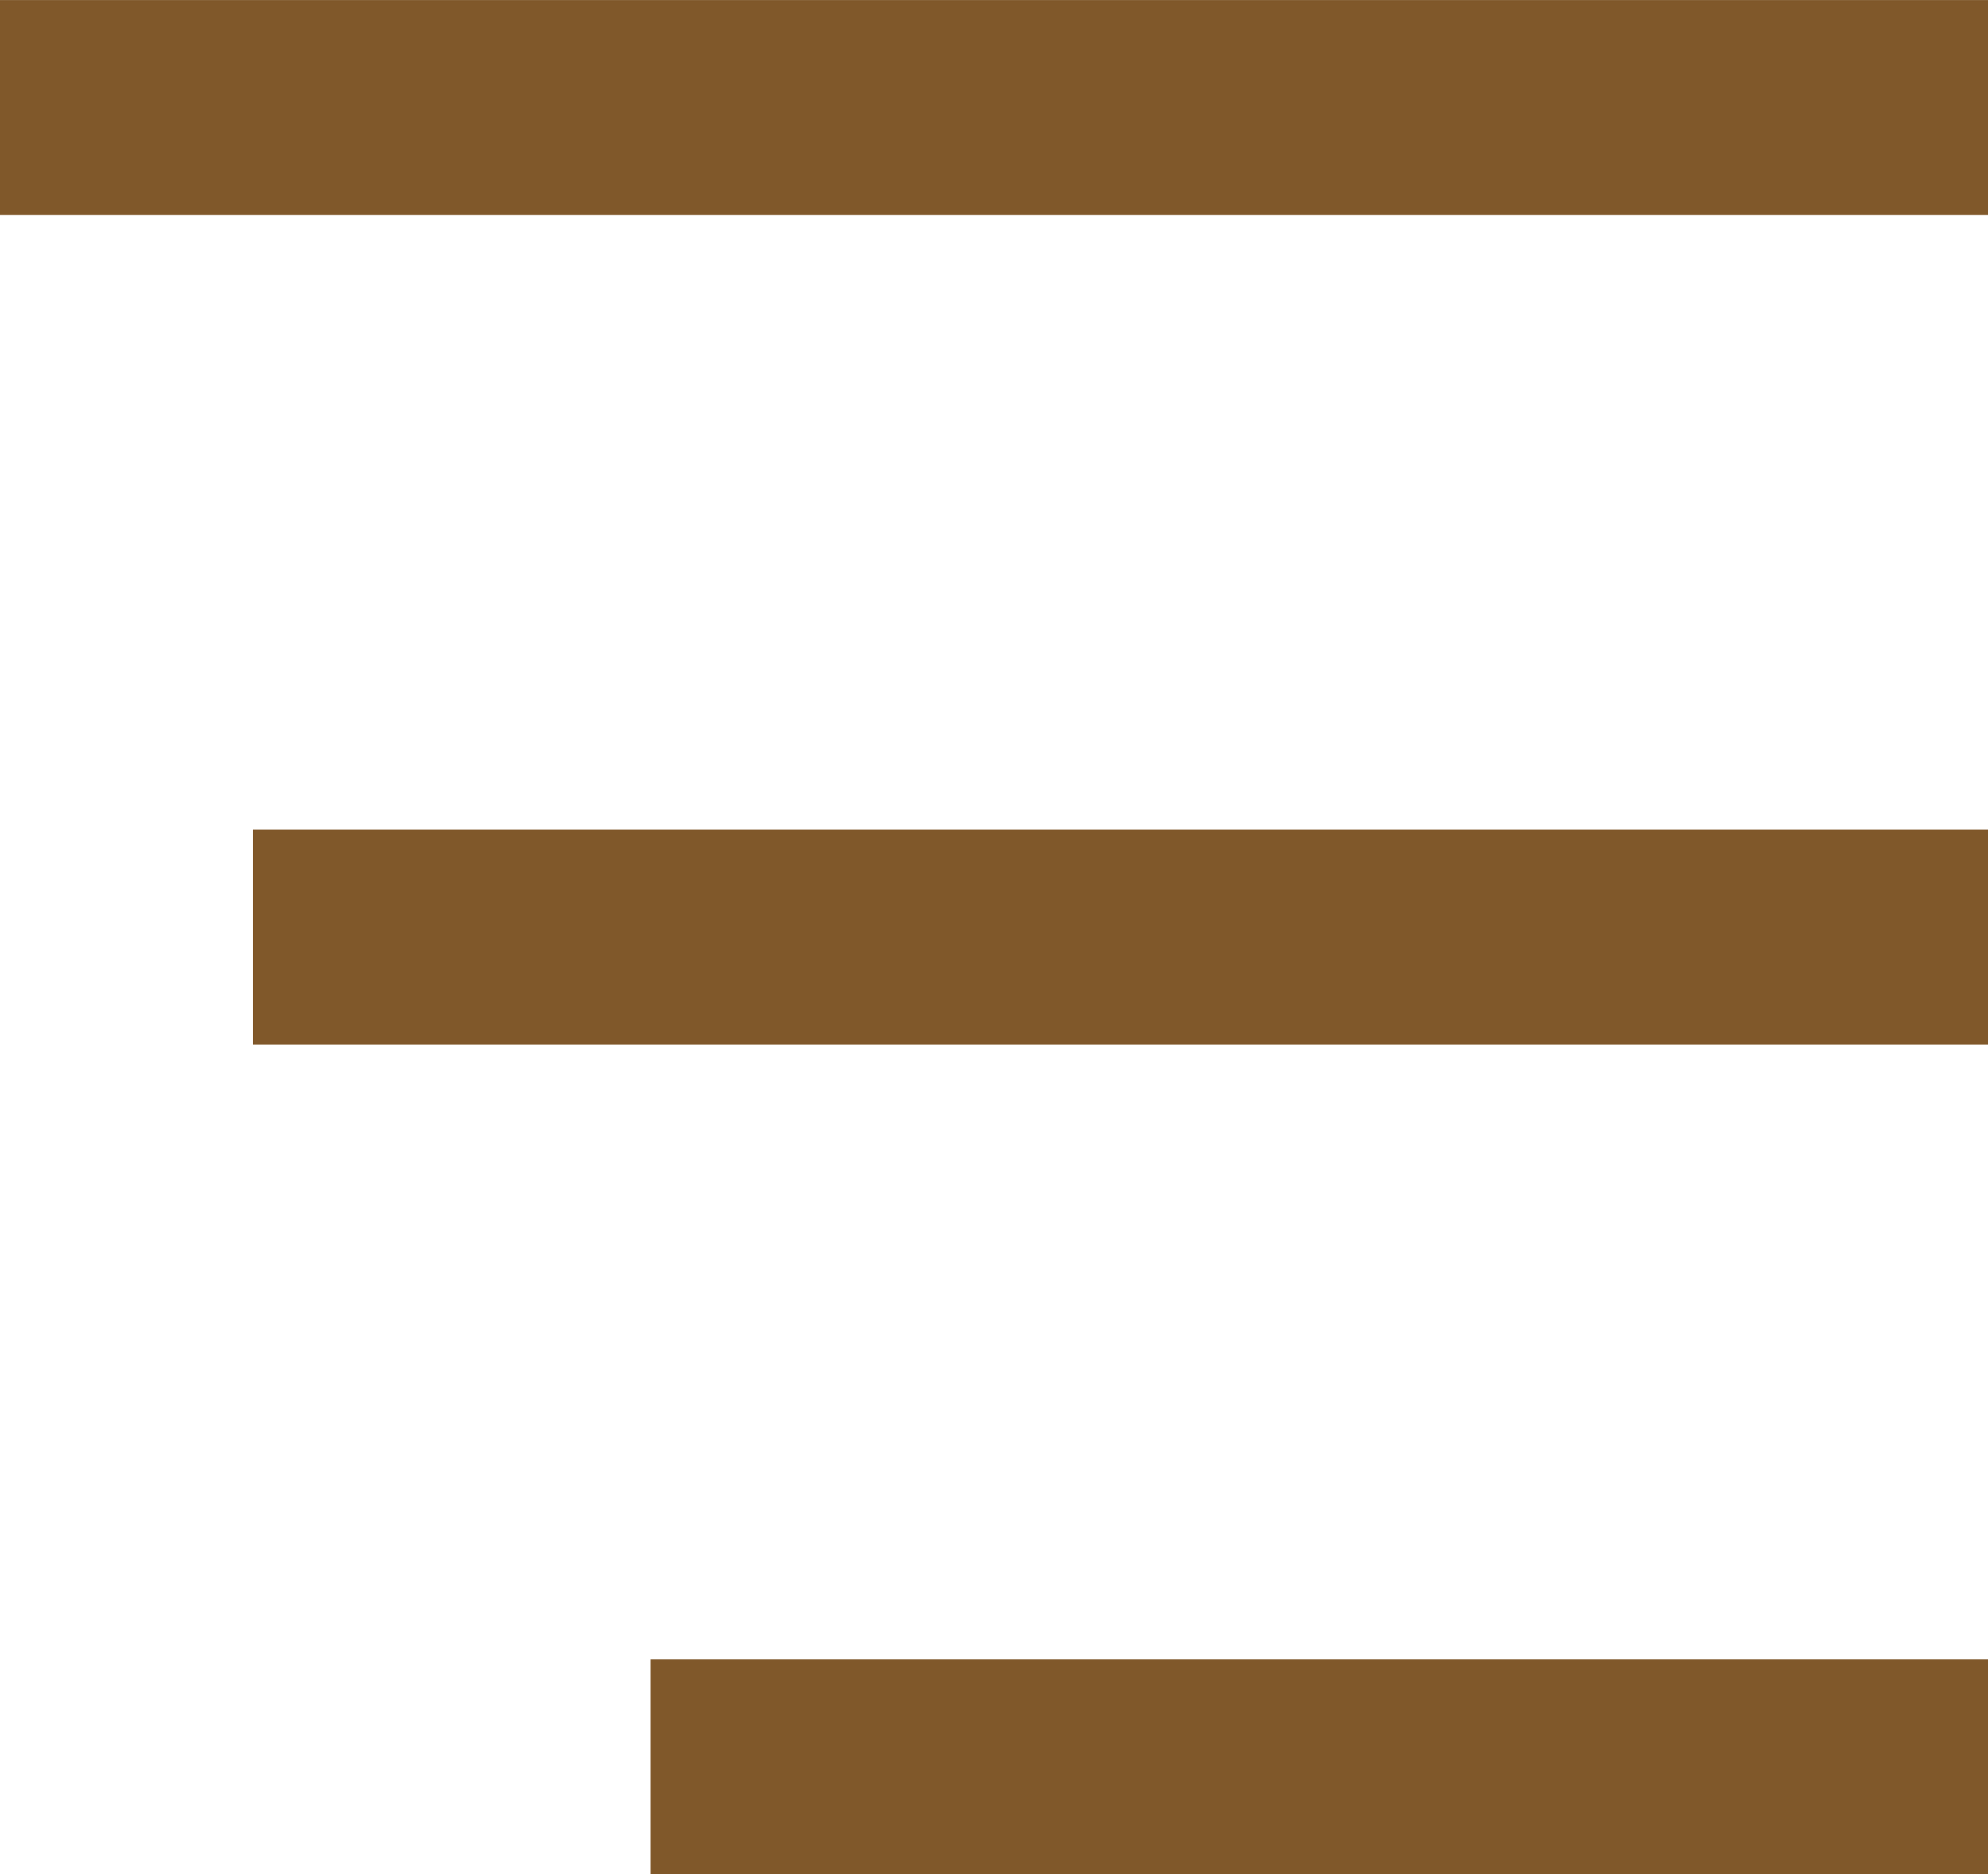 <?xml version="1.0" encoding="UTF-8"?>
<!DOCTYPE svg PUBLIC "-//W3C//DTD SVG 1.1//EN" "http://www.w3.org/Graphics/SVG/1.1/DTD/svg11.dtd">
<!-- Creator: CorelDRAW X8 -->
<svg xmlns="http://www.w3.org/2000/svg" xml:space="preserve" width="100%" height="100%" version="1.1" style="shape-rendering:geometricPrecision; text-rendering:geometricPrecision; image-rendering:optimizeQuality; fill-rule:evenodd; clip-rule:evenodd"
viewBox="0 0 14848 14000"
 xmlns:xlink="http://www.w3.org/1999/xlink">
 <defs>
  <style type="text/css">
   <![CDATA[
    .str0 {stroke:#80582A;stroke-width:1605.34}
    .fil0 {fill:none}
   ]]>
  </style>
 </defs>
 <g id="Layer_x0020_1">
  <g id="_2042356209392">
   <g id="_2421595886672">
    <g id="_2928450555168">
     <g id="_2293451523904">
      <g id="_2799175028336">
       <path class="fil0 str0" d="M0 803c4949,0 9898,0 14848,0"/>
       <path class="fil0 str0" d="M1889 7000c4320,0 8639,0 12959,0"/>
       <path class="fil0 str0" d="M4859 13198c3330,0 6659,0 9989,0"/>
      </g>
     </g>
    </g>
   </g>
  </g>
 </g>
</svg>
